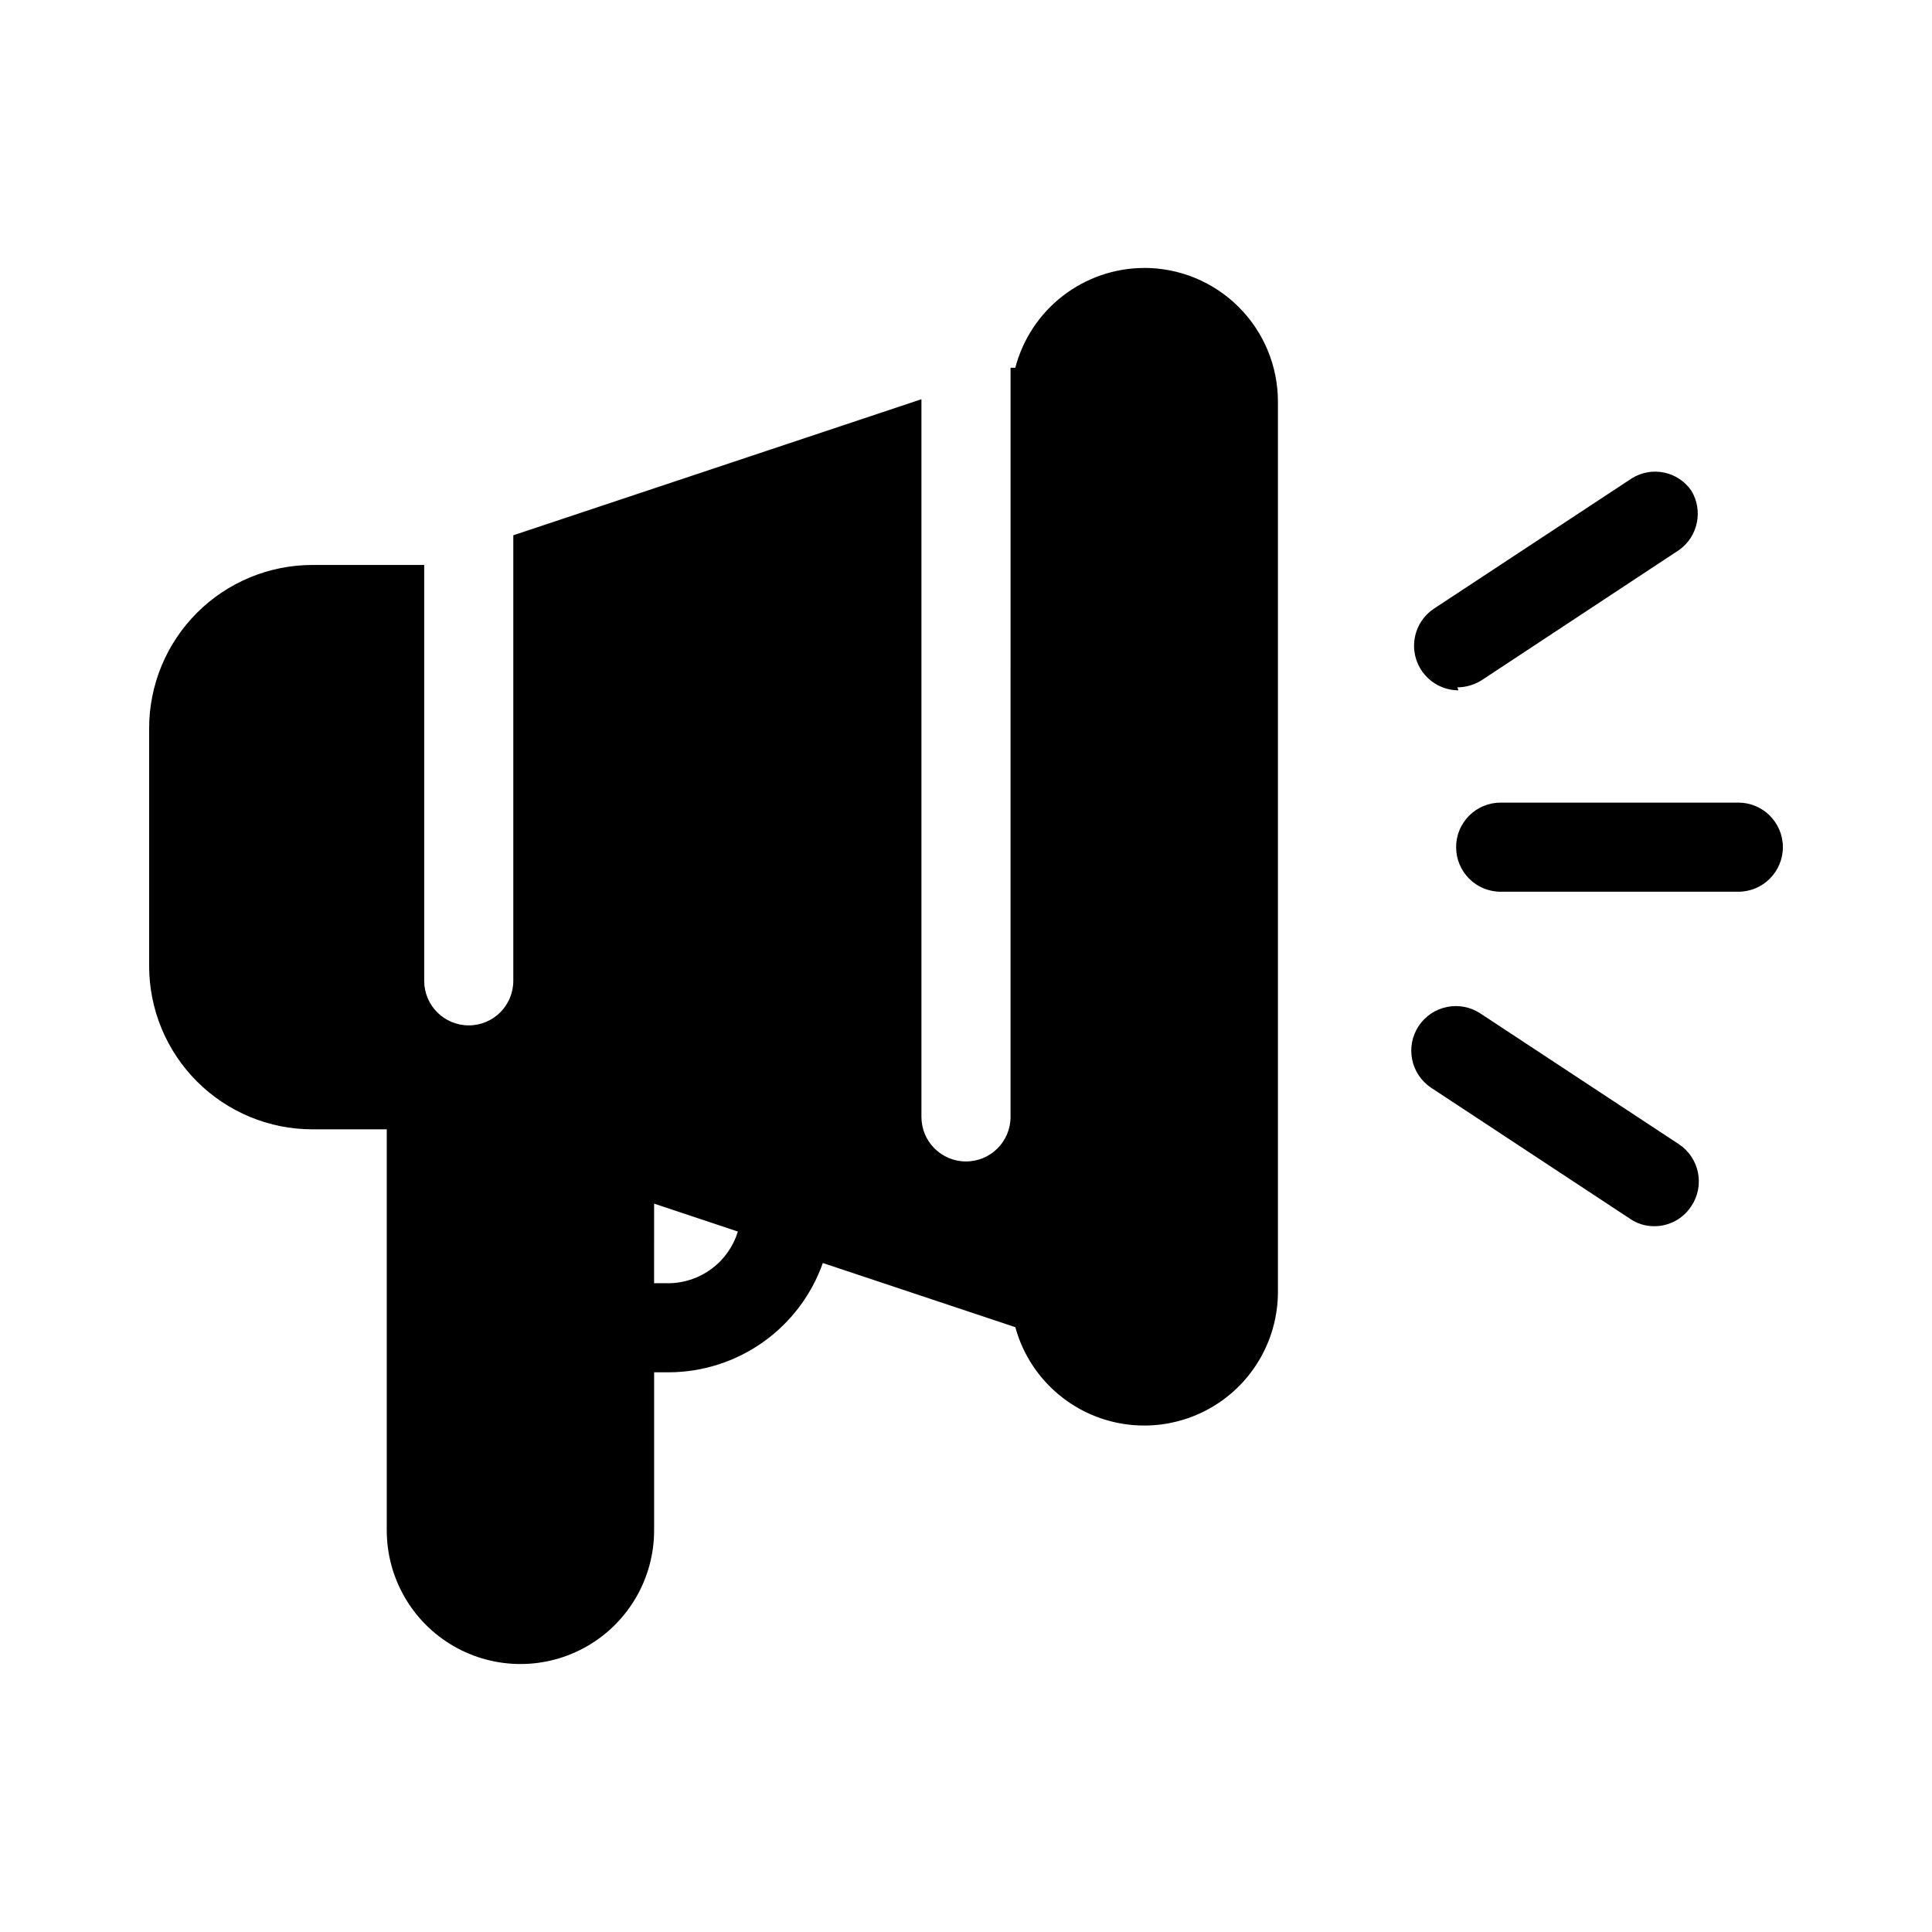 <?xml version="1.0" encoding="UTF-8"?>
<!-- Uploaded to: SVG Repo, www.svgrepo.com, Generator: SVG Repo Mixer Tools -->
<svg fill="#000000" width="800px" height="800px" version="1.1" viewBox="144 144 512 512" xmlns="http://www.w3.org/2000/svg">
 <g>
  <path d="m447.23 215.01c-7.816 0.02-15.402 2.629-21.582 7.41-6.18 4.785-10.602 11.477-12.582 19.039h-1.258l-0.004 198.53c0 6.523-5.285 11.809-11.805 11.809-6.523 0-11.809-5.285-11.809-11.809v-190.19l-108.16 36.055v118.08-0.004c0 6.523-5.285 11.809-11.805 11.809-6.523 0-11.809-5.285-11.809-11.809v-110.21h-29.602c-11.48 0-22.492 4.562-30.613 12.68-8.121 8.121-12.68 19.133-12.68 30.617v62.977c0 11.48 4.559 22.492 12.68 30.613 8.121 8.121 19.133 12.68 30.613 12.68h19.68v106.27c0 12.656 6.754 24.352 17.715 30.68 10.961 6.328 24.465 6.328 35.422 0 10.961-6.328 17.715-18.023 17.715-30.68v-41.879h3.934c8.953-0.039 17.676-2.844 24.977-8.027 7.297-5.188 12.816-12.5 15.801-20.941l51.012 17.004c3.035 11.082 11.254 20.004 22.051 23.934 10.797 3.93 22.832 2.379 32.277-4.164 9.449-6.539 15.137-17.254 15.262-28.742v-236.32c0-9.395-3.734-18.406-10.379-25.047-6.641-6.644-15.652-10.375-25.047-10.375zm-125.95 269.06h-3.938l0.004-21.094 22.199 7.398c-1.203 3.922-3.617 7.363-6.898 9.824-3.285 2.465-7.262 3.82-11.367 3.871z"/>
  <path d="m604.67 356.7h-62.977c-6.523 0-11.809 5.285-11.809 11.809 0 6.519 5.285 11.809 11.809 11.809h62.977c6.519 0 11.809-5.289 11.809-11.809 0-6.523-5.289-11.809-11.809-11.809z"/>
  <path d="m588.93 447.23-52.586-34.637h0.004c-5.438-3.609-12.766-2.129-16.375 3.305-3.609 5.438-2.129 12.766 3.305 16.375l52.586 34.637c1.887 1.332 4.144 2.051 6.457 2.047 4.004 0.039 7.75-1.98 9.918-5.352 1.734-2.609 2.359-5.801 1.738-8.871-0.621-3.074-2.434-5.773-5.047-7.504z"/>
  <path d="m530.2 326.16c2.285-0.02 4.519-0.672 6.453-1.891l52.27-34.48c5.062-3.566 6.504-10.441 3.309-15.742-3.523-5.129-10.457-6.586-15.746-3.309l-52.586 34.637c-4.277 2.914-6.16 8.273-4.644 13.223 1.52 4.949 6.082 8.336 11.258 8.348z"/>
 </g>
</svg>